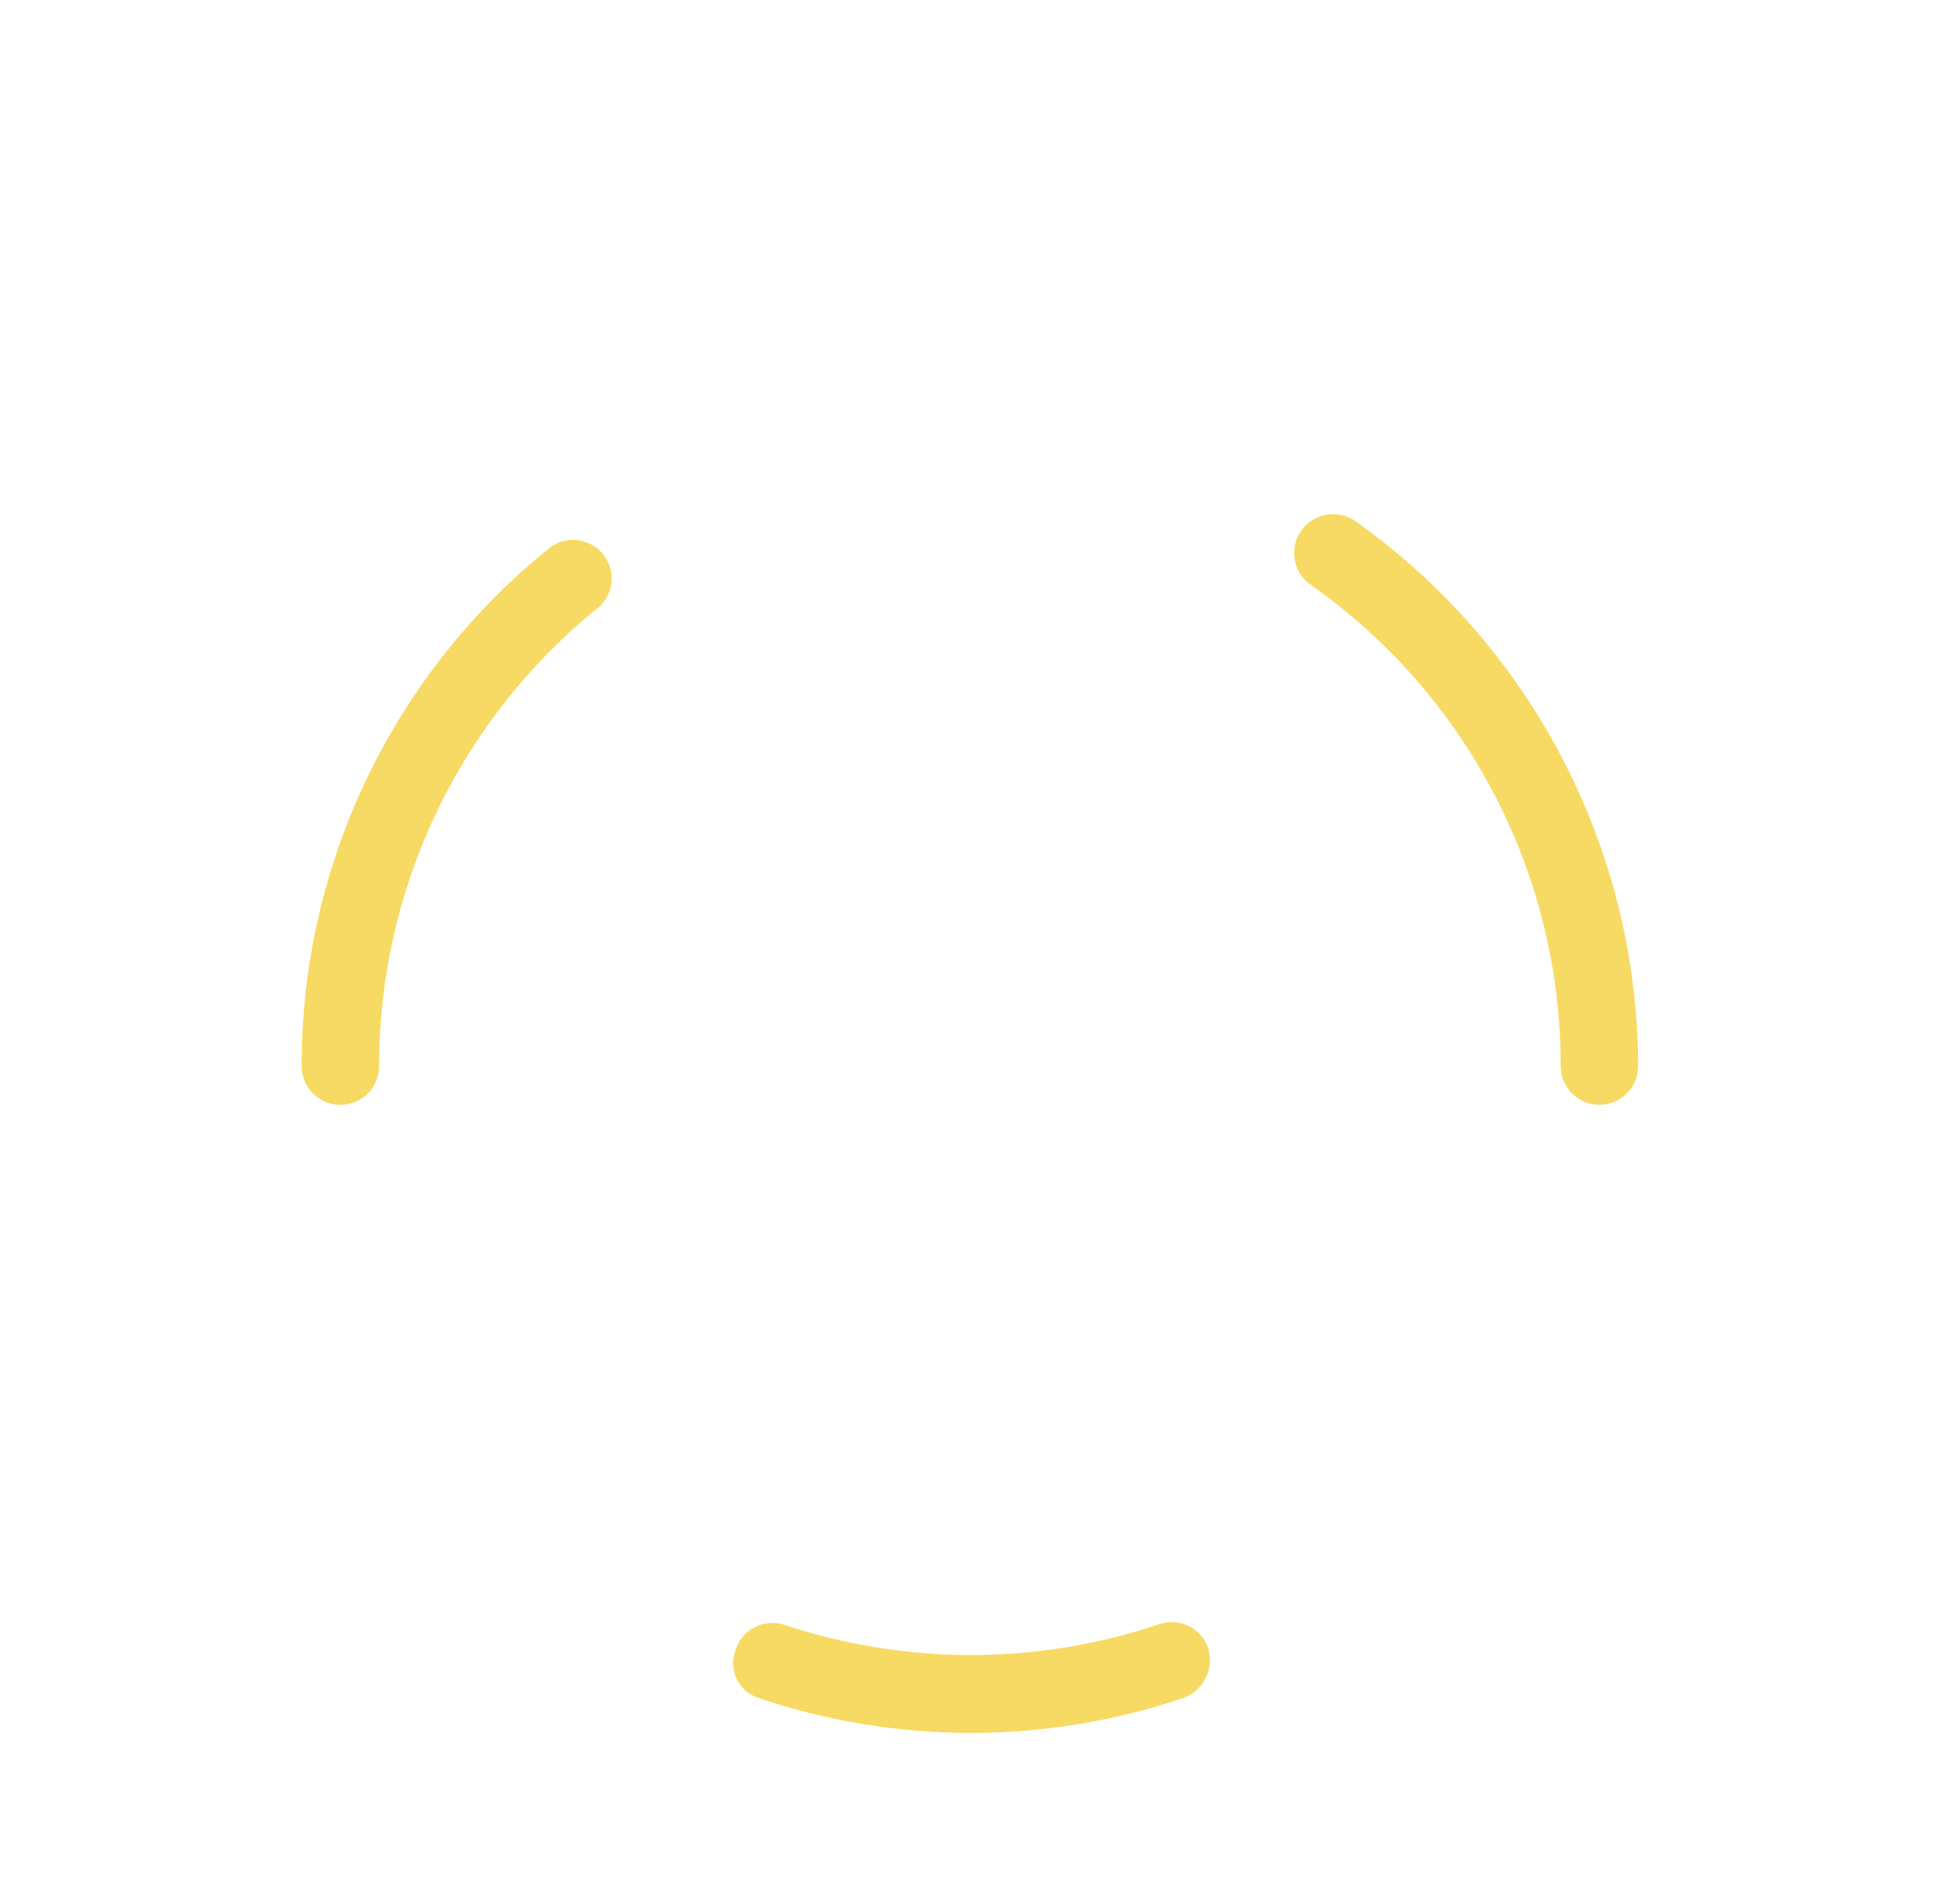 <?xml version="1.0" encoding="UTF-8"?> <svg xmlns="http://www.w3.org/2000/svg" width="60" height="59" viewBox="0 0 60 59" fill="none"> <g clip-path="url(#clip0)"> <g filter="url(#filter0_d)"> <path d="M30.044 11.393C32.695 11.393 34.844 9.248 34.844 6.603C34.844 3.957 32.695 1.812 30.044 1.812C27.393 1.812 25.244 3.957 25.244 6.603C25.244 9.248 27.393 11.393 30.044 11.393ZM30.044 4.208C31.369 4.208 32.444 5.28 32.444 6.603C32.444 7.926 31.369 8.998 30.044 8.998C28.718 8.998 27.644 7.926 27.644 6.603C27.644 5.28 28.718 4.208 30.044 4.208Z" fill="white"></path> <path d="M31.788 12.169C31.767 12.169 31.745 12.17 31.724 12.171H28.364C24.754 12.071 21.746 14.911 21.646 18.514C21.645 18.535 21.645 18.556 21.645 18.578V19.536C21.645 20.194 22.305 20.553 22.965 20.553H37.124C37.784 20.553 38.444 20.194 38.444 19.536V18.578C38.379 14.973 35.399 12.104 31.788 12.169ZM24.165 18.158C24.285 16.362 26.144 14.566 28.364 14.566H31.724C33.944 14.566 35.804 16.362 35.924 18.158H24.165Z" fill="white"></path> <path d="M10.544 32.231C11.207 32.231 11.744 31.695 11.744 31.033C11.74 25.493 14.256 20.251 18.583 16.782C19.058 16.32 19.068 15.562 18.606 15.088C18.203 14.676 17.564 14.608 17.084 14.926C12.184 18.841 9.335 24.769 9.344 31.033C9.344 31.695 9.881 32.231 10.544 32.231Z" fill="#F7DA63"></path> <path d="M35.892 48.327C35.883 48.33 35.874 48.334 35.864 48.337C32.107 49.592 28.042 49.592 24.285 48.337C23.655 48.141 22.985 48.489 22.785 49.116C22.557 49.701 22.848 50.361 23.435 50.588C23.458 50.597 23.481 50.605 23.505 50.613C27.766 52.05 32.383 52.05 36.644 50.613C37.28 50.386 37.624 49.7 37.424 49.056C37.203 48.432 36.517 48.106 35.892 48.327Z" fill="#F7DA63"></path> <path d="M40.603 16.122C45.463 19.537 48.351 25.1 48.343 31.032C48.343 31.693 48.88 32.23 49.542 32.23C50.205 32.23 50.742 31.693 50.742 31.032C50.726 24.322 47.463 18.033 41.983 14.146C41.436 13.766 40.684 13.9 40.303 14.445C39.922 14.991 40.056 15.742 40.603 16.122Z" fill="#F7DA63"></path> <path d="M12.044 44.327C14.695 44.327 16.844 42.182 16.844 39.536C16.844 36.891 14.695 34.746 12.044 34.746C9.393 34.746 7.244 36.891 7.244 39.536C7.244 42.182 9.393 44.327 12.044 44.327ZM12.044 37.141C13.37 37.141 14.444 38.214 14.444 39.536C14.444 40.859 13.37 41.931 12.044 41.931C10.719 41.931 9.644 40.859 9.644 39.536C9.644 38.214 10.719 37.141 12.044 37.141Z" fill="white"></path> <path d="M13.788 45.103C13.767 45.103 13.745 45.104 13.724 45.104H10.364C6.754 45.004 3.746 47.844 3.646 51.448C3.645 51.469 3.645 51.49 3.645 51.511V52.469C3.645 53.128 4.305 53.487 4.965 53.487H19.124C19.784 53.487 20.444 53.128 20.444 52.469V51.511C20.379 47.907 17.399 45.038 13.788 45.103ZM6.165 51.092C6.285 49.296 8.145 47.499 10.364 47.499H13.724C15.944 47.499 17.804 49.295 17.924 51.092H6.165Z" fill="white"></path> <path d="M43.244 39.536C43.244 42.182 45.393 44.327 48.044 44.327C50.695 44.327 52.844 42.182 52.844 39.536C52.844 36.891 50.695 34.746 48.044 34.746C45.393 34.746 43.244 36.891 43.244 39.536ZM50.444 39.536C50.444 40.859 49.37 41.931 48.044 41.931C46.718 41.931 45.644 40.859 45.644 39.536C45.644 38.214 46.718 37.141 48.044 37.141C49.37 37.141 50.444 38.214 50.444 39.536Z" fill="white"></path> <path d="M49.786 45.103C49.765 45.103 49.743 45.104 49.722 45.104H46.362C42.752 45.004 39.744 47.844 39.644 51.448C39.644 51.469 39.643 51.49 39.643 51.511V52.469C39.643 53.128 40.303 53.487 40.962 53.487H55.122C55.782 53.487 56.442 53.128 56.442 52.469V51.511C56.377 47.907 53.397 45.038 49.786 45.103ZM42.163 51.092C42.282 49.296 44.142 47.499 46.362 47.499H49.722C51.942 47.499 53.802 49.295 53.922 51.092H42.163Z" fill="white"></path> </g> </g> <defs> <filter id="filter0_d" x="-0.355" y="-0.188" width="60.797" height="59.675" filterUnits="userSpaceOnUse" color-interpolation-filters="sRGB"> <feFlood flood-opacity="0" result="BackgroundImageFix"></feFlood> <feColorMatrix in="SourceAlpha" type="matrix" values="0 0 0 0 0 0 0 0 0 0 0 0 0 0 0 0 0 0 127 0"></feColorMatrix> <feOffset dy="2"></feOffset> <feGaussianBlur stdDeviation="2"></feGaussianBlur> <feColorMatrix type="matrix" values="0 0 0 0 0 0 0 0 0 0 0 0 0 0 0 0 0 0 0.5 0"></feColorMatrix> <feBlend mode="normal" in2="BackgroundImageFix" result="effect1_dropShadow"></feBlend> <feBlend mode="normal" in="SourceGraphic" in2="effect1_dropShadow" result="shape"></feBlend> </filter> <clipPath id="clip0"> <rect width="60" height="59" fill="white"></rect> </clipPath> </defs> </svg> 